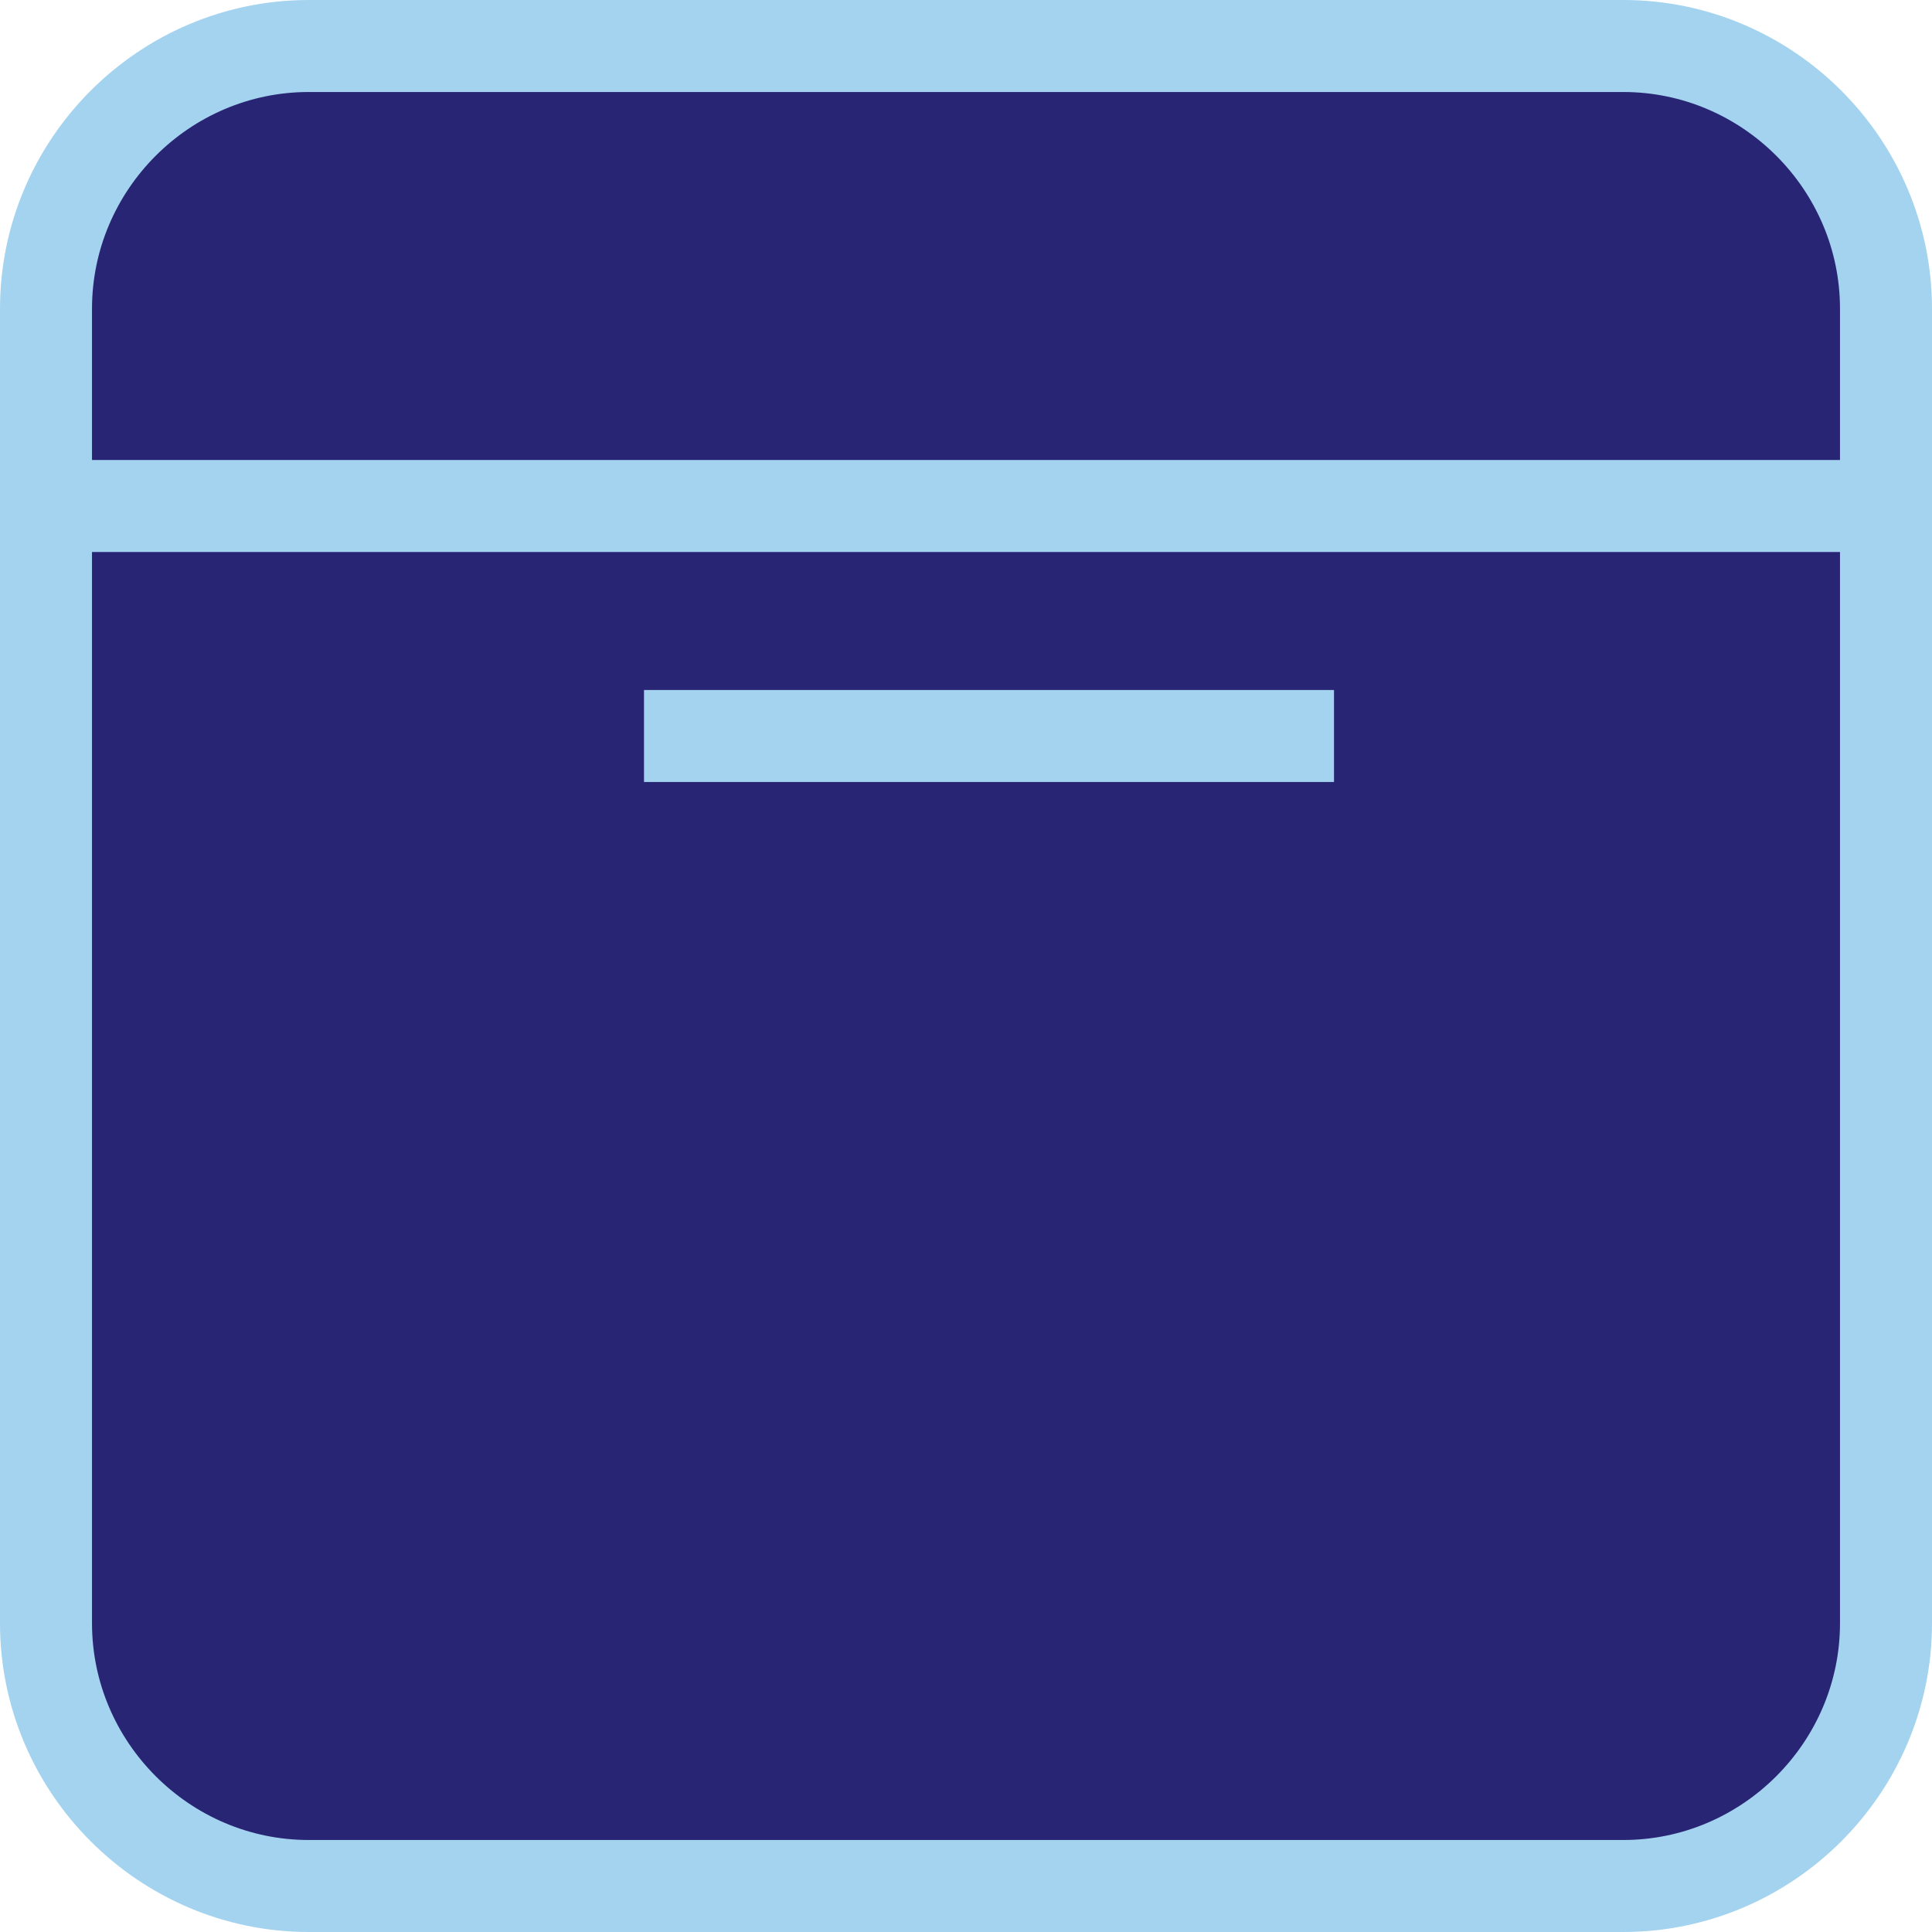 <?xml version="1.0" encoding="UTF-8"?> <svg xmlns="http://www.w3.org/2000/svg" xmlns:xlink="http://www.w3.org/1999/xlink" width="42px" height="42px" viewBox="0 0 42 42" version="1.1"><!-- Generator: Sketch 64 (93537) - https://sketch.com --><title>Group 7</title><desc>Created with Sketch.</desc><g id="DA" stroke="none" stroke-width="1" fill="none" fill-rule="evenodd"><g id="staci-mutual_DA" transform="translate(-256, -1890)" stroke="#A3D3EF" stroke-width="2"><g id="Group-7" transform="translate(257, 1891)"><path d="M34.286,40 L5.714,40 C2.571,40 0,37.427 0,34.286 L0,5.714 C0,2.571 2.571,0 5.714,0 L34.286,0 C37.429,0 40,2.571 40,5.714 L40,34.286 C40,37.427 37.429,40 34.286,40 Z" id="Stroke-1" fill="#292575"></path><line x1="0" y1="10" x2="40" y2="10" id="Stroke-3"></line><line x1="13" y1="15" x2="28" y2="15" id="Stroke-5"></line></g></g></g></svg> 